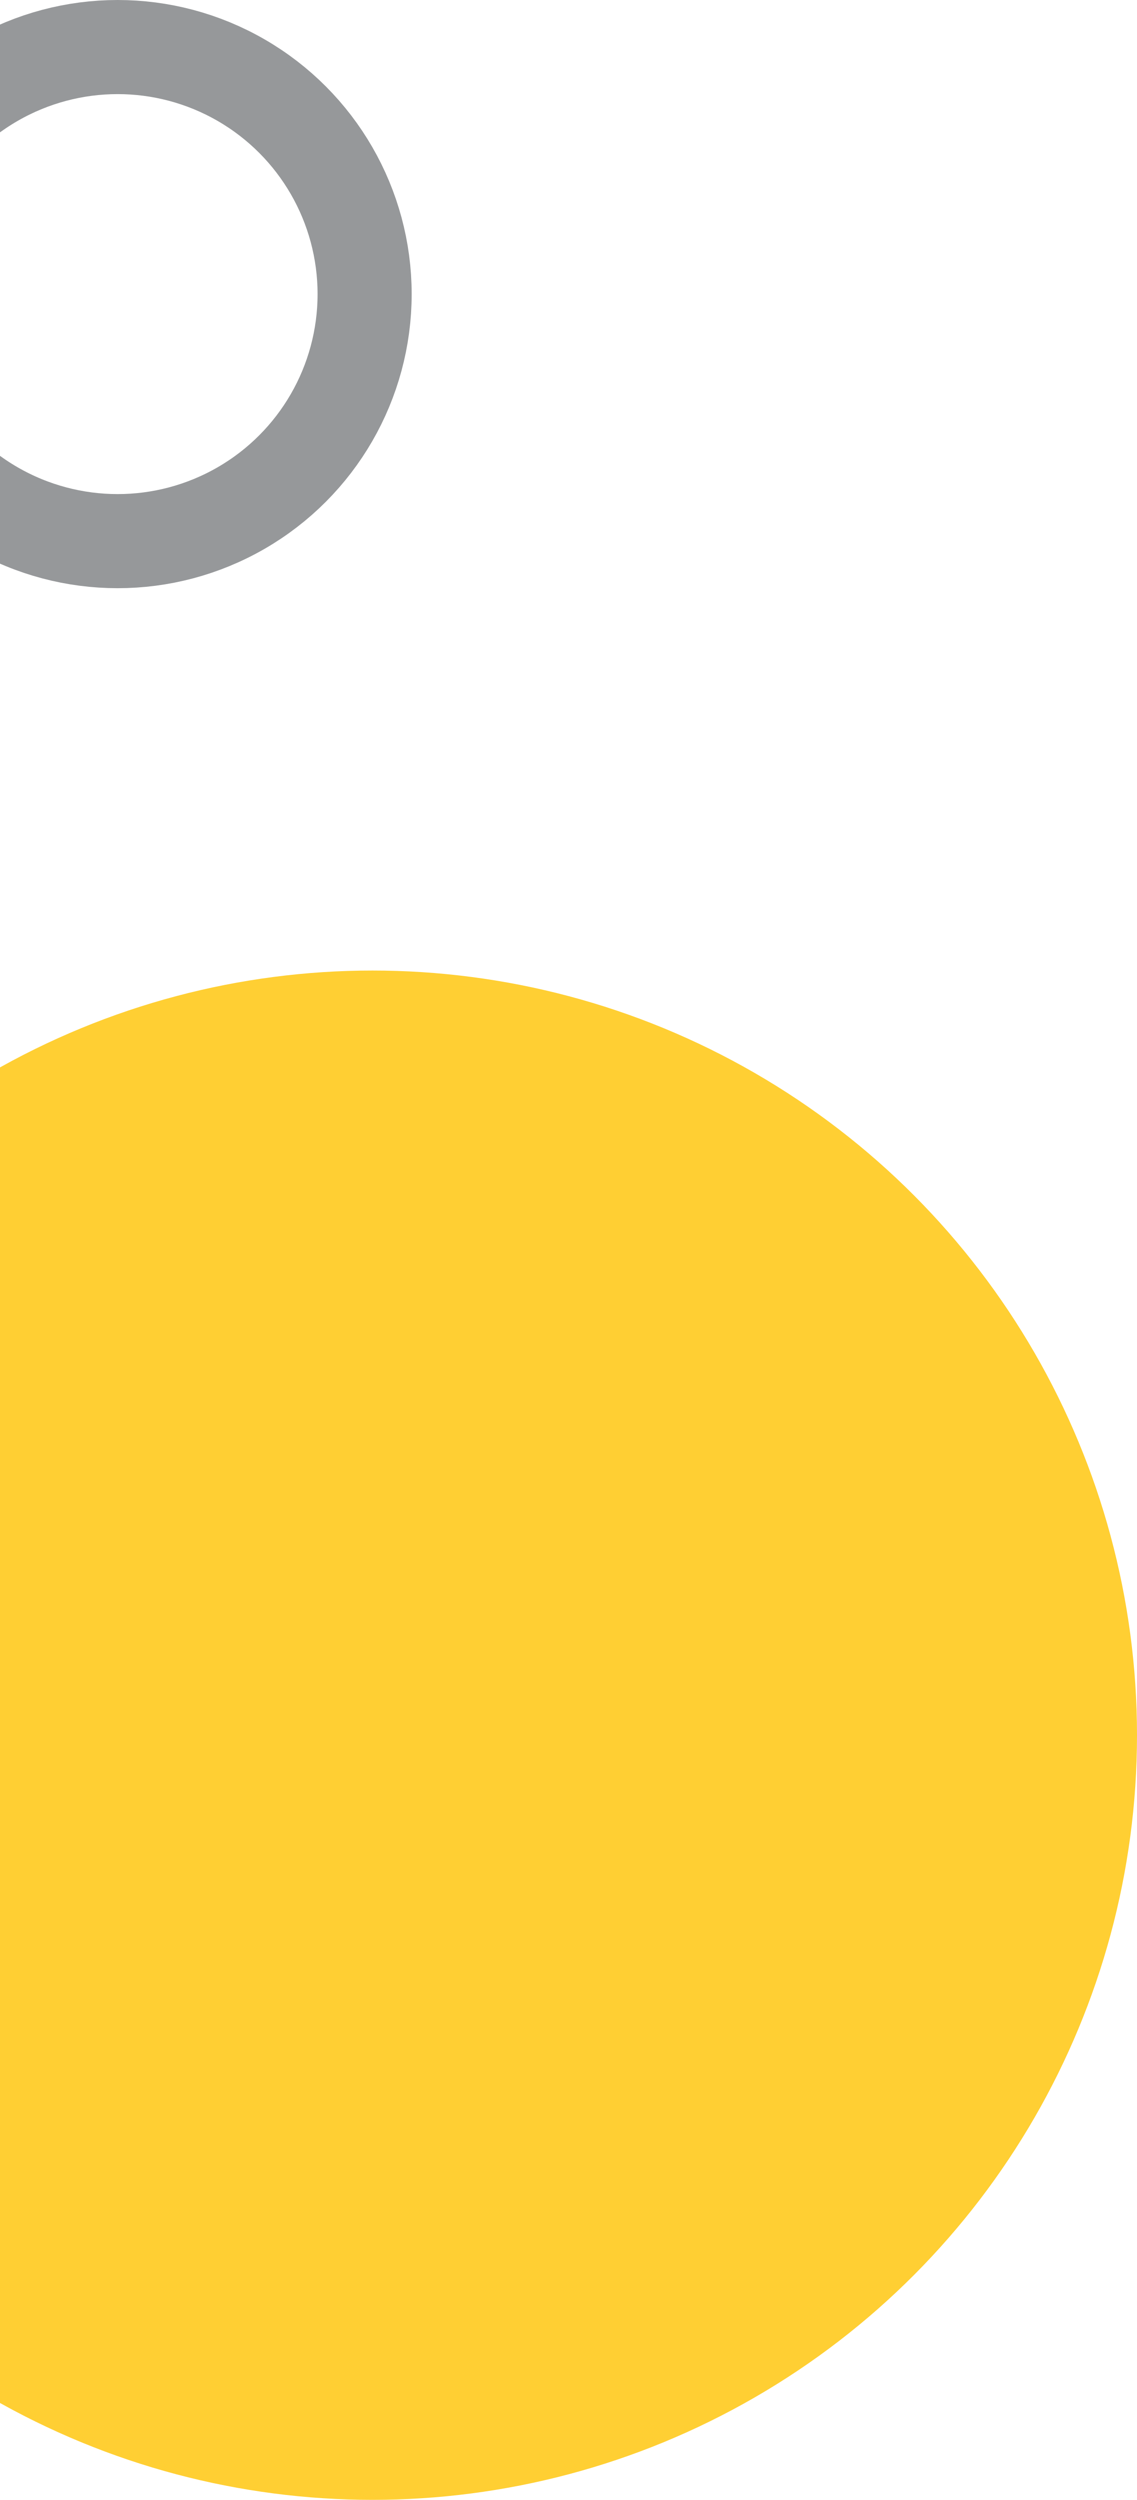 <svg width="116" height="255" viewBox="0 0 116 255" fill="none" xmlns="http://www.w3.org/2000/svg">
<circle cx="78" cy="78" r="73.908" transform="matrix(-1 0 0 1 116 99)" fill="#FFCF33" stroke="#FFCF33" stroke-width="8.184"/>
<circle cx="30" cy="30" r="25.2" transform="matrix(-1 0 0 1 42 0)" stroke="#96989A" stroke-width="9.6"/>
</svg>
